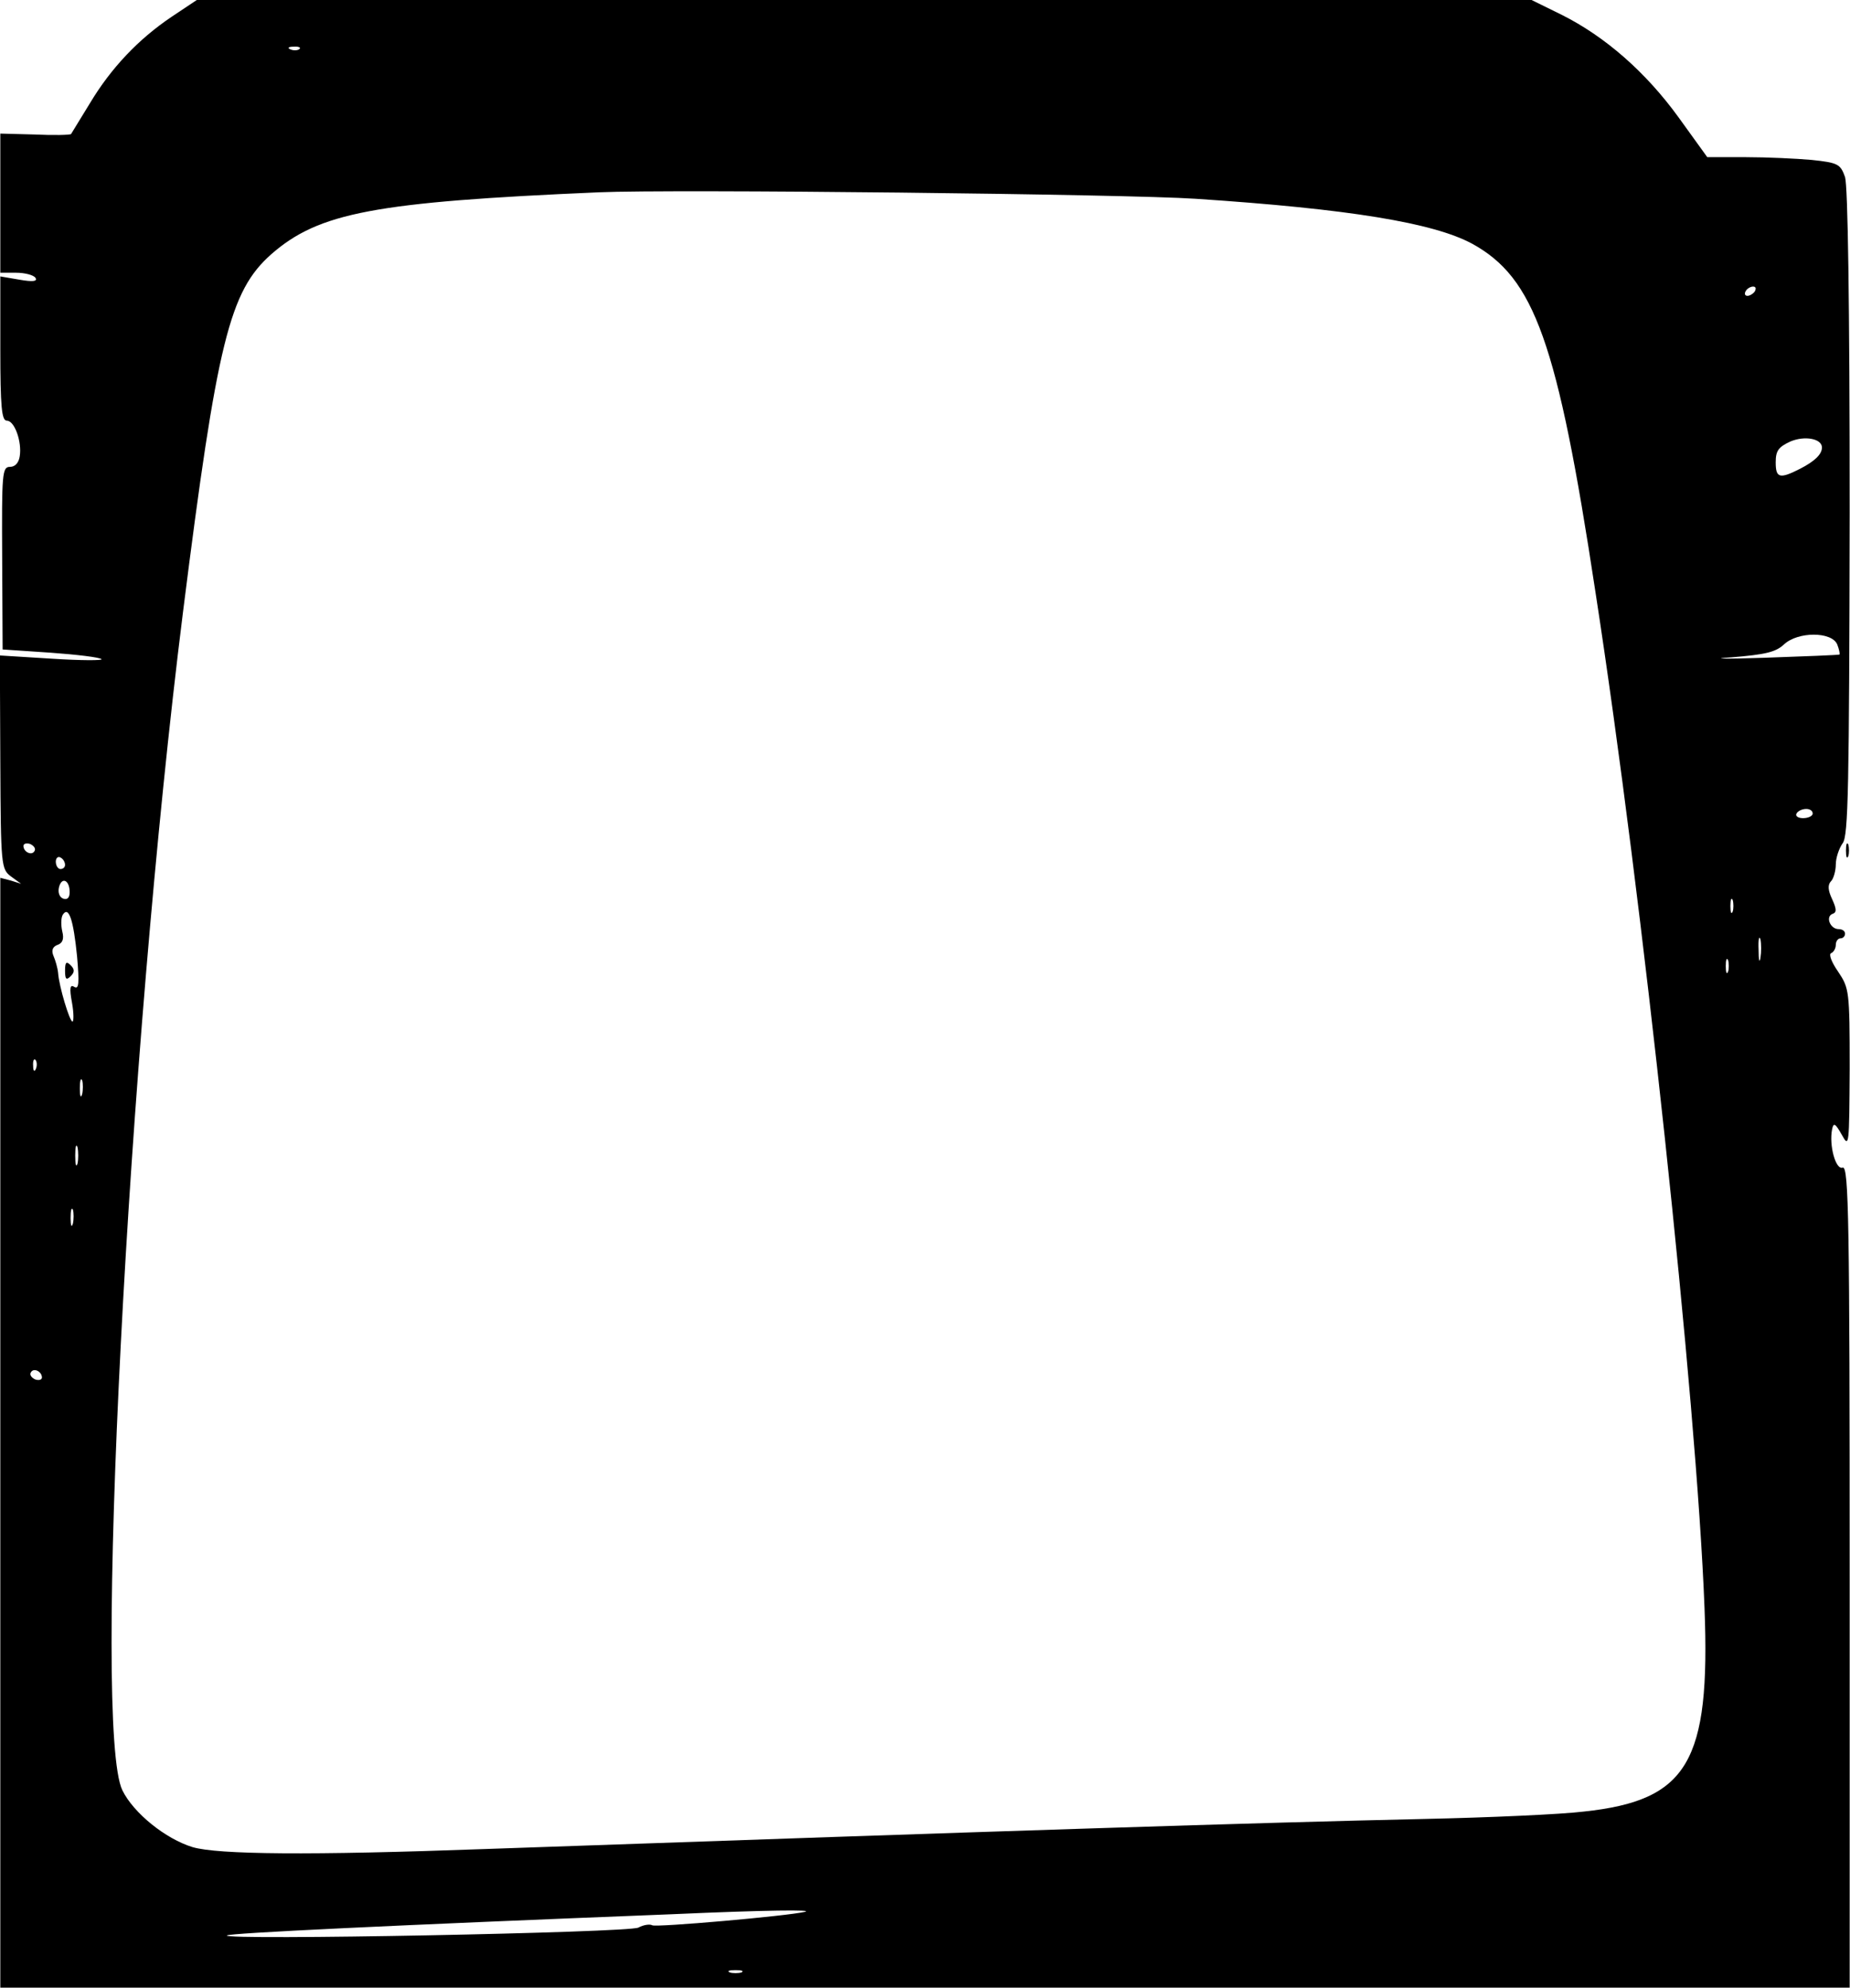 <?xml version="1.0" encoding="UTF-8" standalone="yes"?>
<svg version="1.0" xmlns="http://www.w3.org/2000/svg" width="400" height="429.851" viewBox="0 0 400 430" preserveAspectRatio="xMidYMid meet">
  <g transform="translate(0,430) scale(0.1,-0.1)" fill="#000000" stroke="none">
    <path d="M371 4264 c-73 -49 -132 -112 -177 -187 -21 -34 -39 -64 -41 -67 -2
-2 -37 -3 -78 -1 l-75 2 0 -150 0 -151 34 0 c19 0 38 -5 42 -11 5 -8 -6 -9
-35 -4 l-41 7 0 -156 c0 -127 3 -156 14 -156 17 0 33 -46 28 -77 -2 -14 -10
-23 -21 -23 -17 0 -18 -13 -17 -197 l1 -198 104 -7 c56 -4 106 -10 110 -14 3
-3 -45 -3 -107 1 l-113 7 1 -231 c1 -225 2 -231 23 -247 l22 -16 -22 7 -23 6
0 -1200 0 -1201 2000 0 2000 0 0 890 c0 764 -2 888 -15 884 -15 -6 -30 48 -23
83 3 15 7 13 21 -12 16 -29 16 -24 17 143 0 169 -1 174 -25 210 -14 20 -21 38
-15 40 5 2 10 10 10 18 0 8 5 14 10 14 6 0 10 5 10 10 0 6 -6 10 -14 10 -18 0
-29 27 -13 33 9 3 9 10 -1 32 -9 19 -10 31 -2 39 5 5 10 22 10 36 0 14 7 35
15 46 12 16 14 119 15 715 0 461 -4 706 -10 726 -10 28 -15 31 -72 37 -33 3
-98 6 -143 6 l-83 0 -62 86 c-71 98 -159 175 -253 222 l-65 32 -1444 0 -1443
0 -54 -36z m276 -70 c-3 -3 -12 -4 -19 -1 -8 3 -5 6 6 6 11 1 17 -2 13 -5z
m1938 -324 c333 -22 514 -52 598 -97 135 -74 185 -212 267 -753 103 -667 219
-1752 236 -2198 13 -334 -36 -417 -261 -441 -49 -6 -205 -13 -345 -16 -361 -8
-888 -25 -2030 -65 -382 -14 -579 -12 -634 4 -59 18 -128 74 -152 123 -64 131
11 1590 131 2548 74 588 101 695 191 775 103 90 223 113 709 134 159 7 1143
-4 1290 -14z m1210 -200 c-3 -5 -11 -10 -16 -10 -6 0 -7 5 -4 10 3 6 11 10 16
10 6 0 7 -4 4 -10z m145 -338 c0 -15 -16 -30 -47 -46 -45 -23 -53 -20 -53 14
0 25 6 33 32 45 31 13 68 6 68 -13z m33 -426 c4 -10 6 -20 5 -22 -2 -1 -75 -4
-163 -7 -88 -3 -119 -2 -70 1 72 6 95 11 113 28 30 28 103 28 115 0z m-53
-366 c0 -5 -9 -10 -21 -10 -11 0 -17 5 -14 10 3 6 13 10 21 10 8 0 14 -4 14
-10z m-3846 -81 c-6 -11 -24 -2 -24 11 0 5 7 7 15 4 8 -4 12 -10 9 -15z m66
-30 c0 -5 -4 -9 -10 -9 -5 0 -10 7 -10 16 0 8 5 12 10 9 6 -3 10 -10 10 -16z
m10 -59 c0 -12 -5 -17 -14 -14 -8 3 -12 13 -9 25 6 23 23 15 23 -11z m3597
-42 c-3 -7 -5 -2 -5 12 0 14 2 19 5 13 2 -7 2 -19 0 -25z m-3581 -97 c5 -58 4
-72 -6 -66 -9 6 -11 -2 -5 -34 4 -22 4 -41 1 -41 -6 0 -29 76 -31 105 -1 11
-6 28 -10 37 -5 12 -2 20 9 24 11 4 14 13 10 29 -3 13 -3 29 1 36 13 20 23
-10 31 -90z m3641 -3 c-2 -13 -4 -5 -4 17 -1 22 1 32 4 23 2 -10 2 -28 0 -40z
m-70 -30 c-3 -7 -5 -2 -5 12 0 14 2 19 5 13 2 -7 2 -19 0 -25z m-3660 -210
c-3 -8 -6 -5 -6 6 -1 11 2 17 5 13 3 -3 4 -12 1 -19z m100 -55 c-3 -10 -5 -4
-5 12 0 17 2 24 5 18 2 -7 2 -21 0 -30z m-10 -150 c-3 -10 -5 -2 -5 17 0 19 2
27 5 18 2 -10 2 -26 0 -35z m-10 -130 c-3 -10 -5 -4 -5 12 0 17 2 24 5 18 2
-7 2 -21 0 -30z m-67 -333 c0 -5 -7 -7 -15 -4 -8 4 -12 10 -9 15 6 11 24 2 24
-11z m1650 -1156 c-38 -9 -322 -34 -330 -29 -5 3 -19 1 -30 -5 -20 -11 -900
-28 -890 -17 4 5 356 22 965 46 202 9 307 10 285 5z m-137 -131 c-7 -2 -19 -2
-25 0 -7 3 -2 5 12 5 14 0 19 -2 13 -5z"/>
    <path d="M140 2200 c0 -19 3 -21 12 -12 9 9 9 15 0 24 -9 9 -12 7 -12 -12z"/>
    <path d="M3992 2460 c0 -14 2 -19 5 -12 2 6 2 18 0 25 -3 6 -5 1 -5 -13z"/>
  </g>
</svg>
